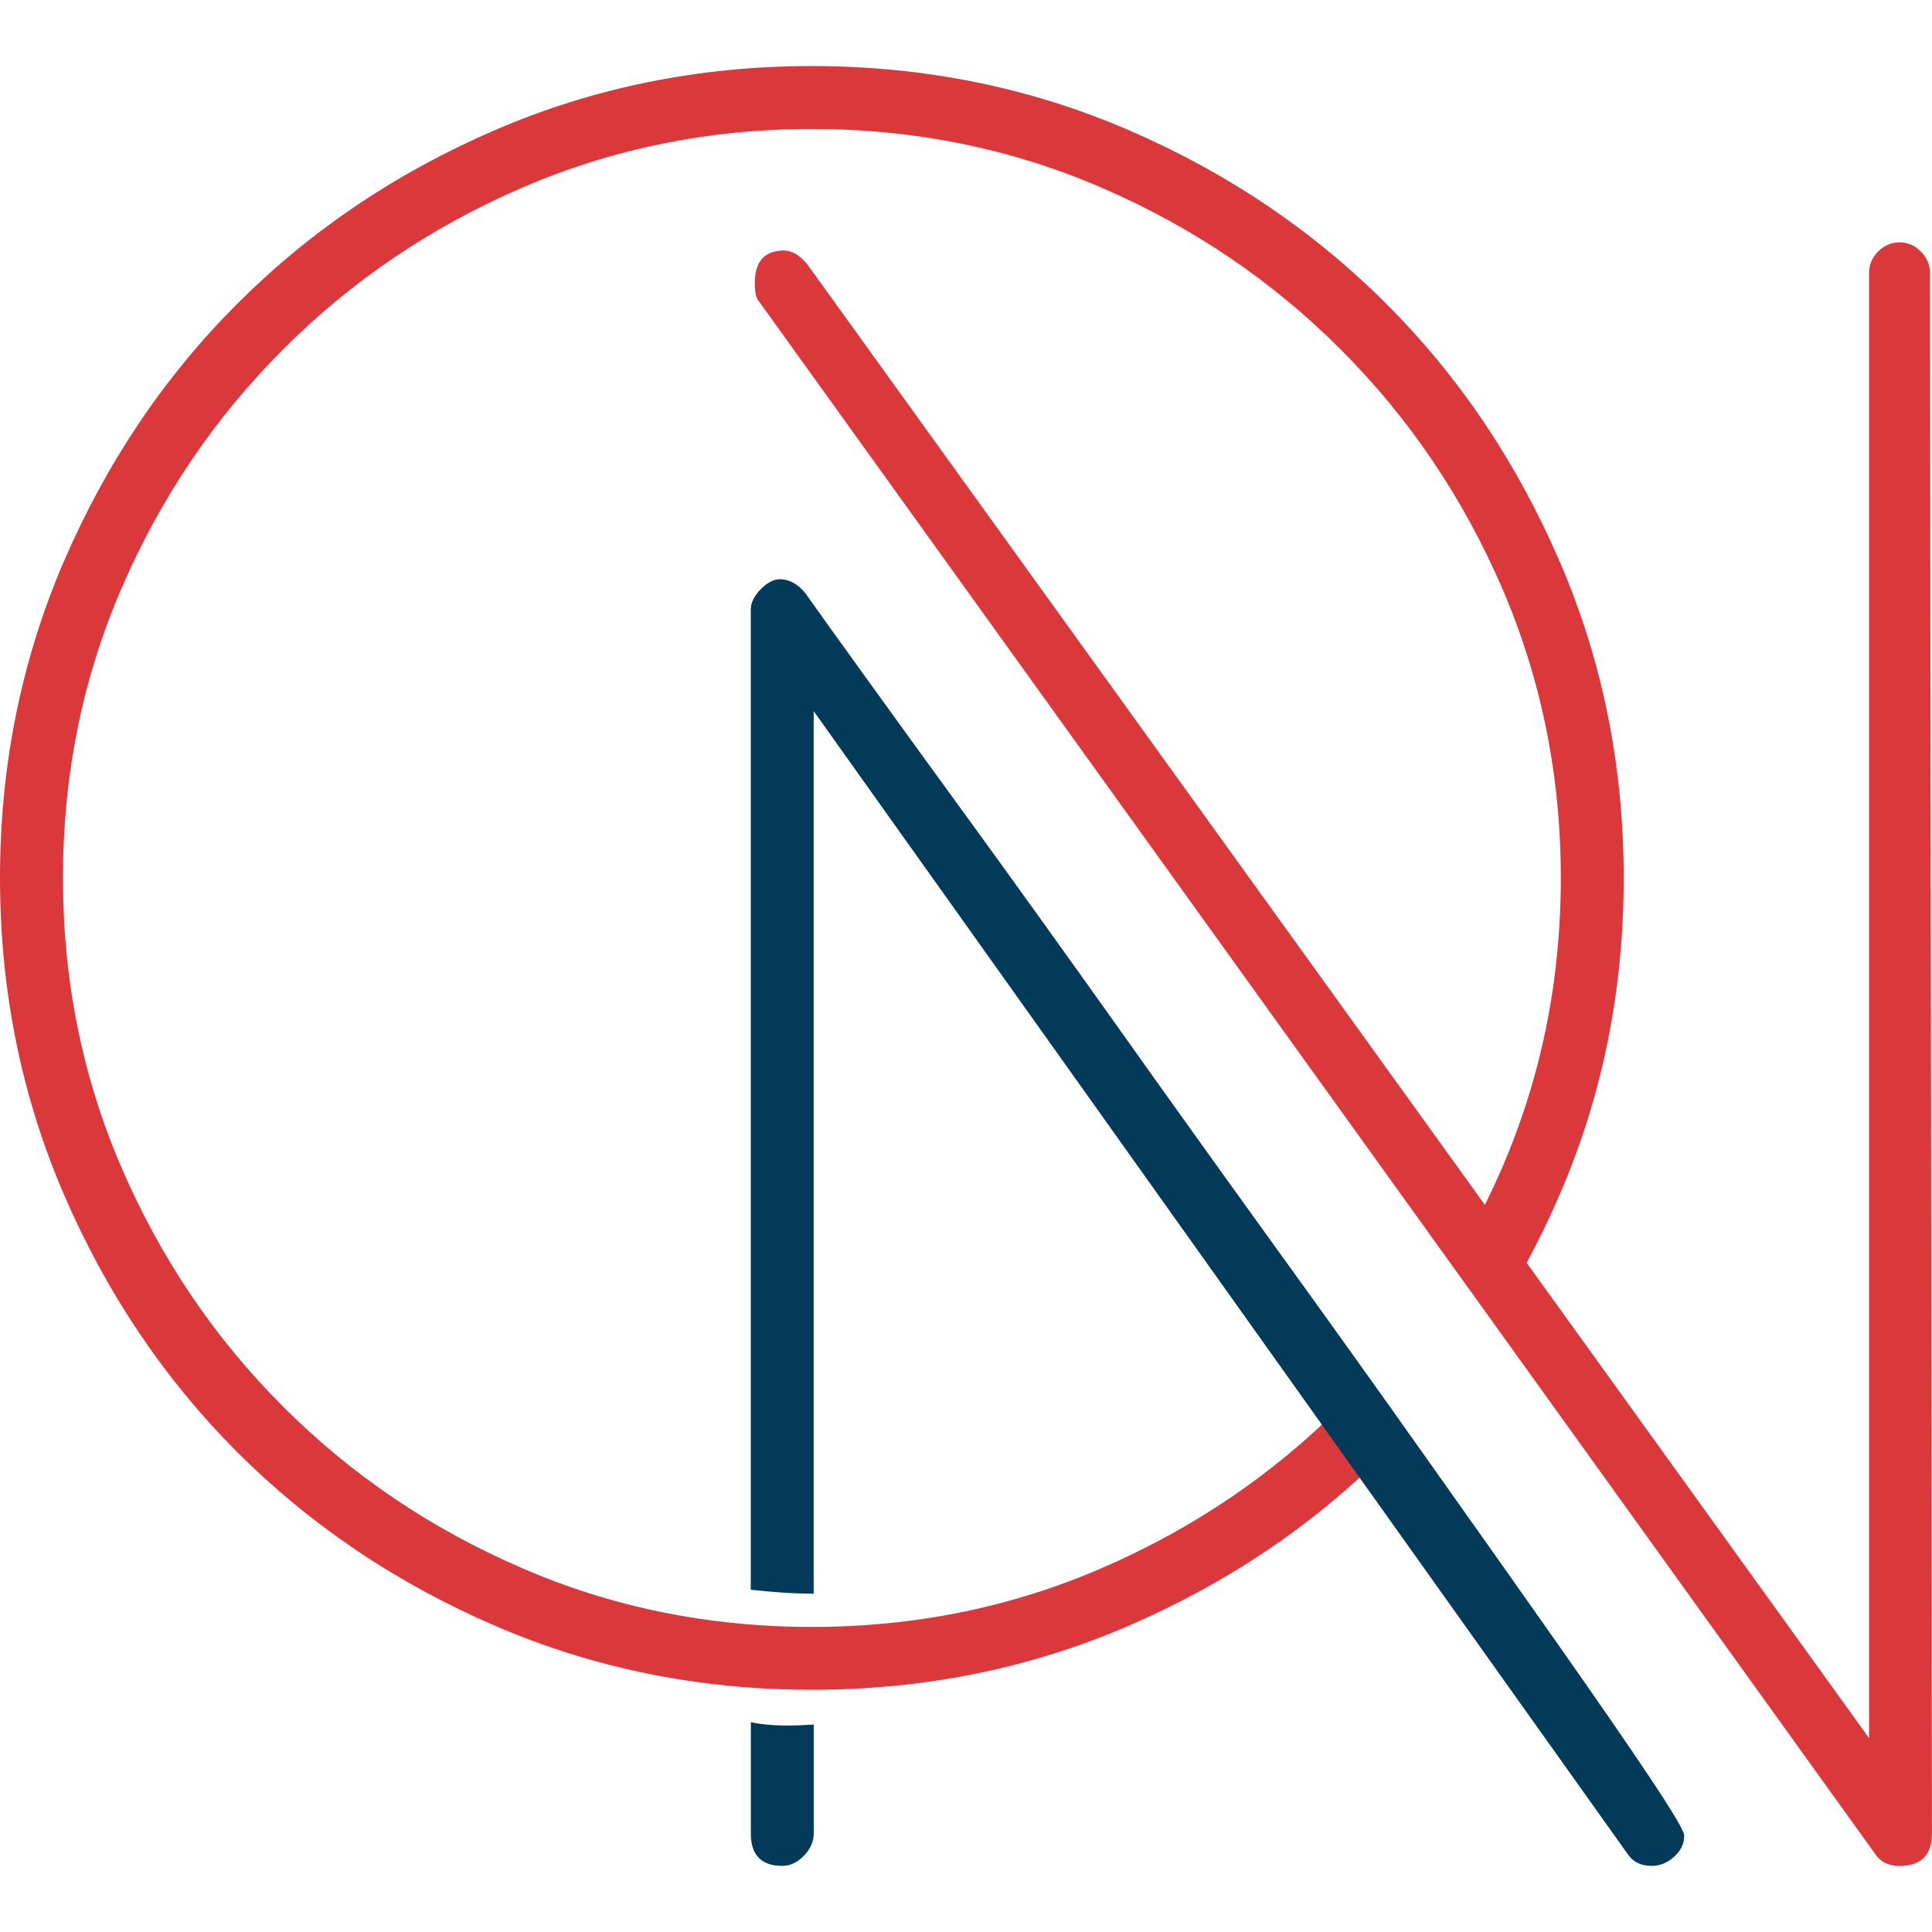 <?xml version="1.0" encoding="utf-8"?>
<!-- Generator: Adobe Illustrator 16.0.0, SVG Export Plug-In . SVG Version: 6.00 Build 0)  -->
<!DOCTYPE svg PUBLIC "-//W3C//DTD SVG 1.1//EN" "http://www.w3.org/Graphics/SVG/1.1/DTD/svg11.dtd">
<svg version="1.1" id="Calque_1" xmlns="http://www.w3.org/2000/svg" xmlns:xlink="http://www.w3.org/1999/xlink" x="0px" y="0px"
	 width="32px" height="32px" viewBox="0 0 32 32" enable-background="new 0 0 32 32" xml:space="preserve">
<g>
	<path fill="#DB383C" d="M25.832,9.298c-0.706-1.636-1.663-3.061-2.874-4.269c-1.21-1.211-2.633-2.17-4.268-2.876
		c-1.636-0.705-3.385-1.059-5.245-1.059c-1.859,0-3.607,0.354-5.243,1.059c-1.637,0.706-3.059,1.665-4.27,2.876
		c-1.21,1.208-2.168,2.633-2.874,4.269C0.354,10.934,0,12.682,0,14.541c0,1.861,0.354,3.608,1.059,5.244
		c0.706,1.637,1.664,3.059,2.874,4.27c1.211,1.209,2.633,2.168,4.27,2.874c1.636,0.706,3.384,1.059,5.243,1.059
		c1.86,0,3.609-0.353,5.245-1.059c1.635-0.706,3.058-1.665,4.268-2.874c0.051-0.051,0.102-0.102,0.151-0.153
		c0.012-0.052,0.023-0.097,0-0.12c-0.263-0.204-0.449-0.503-0.695-0.7c-0.069,0.073-0.14,0.146-0.212,0.217
		c-1.131,1.132-2.448,2.021-3.948,2.671c-1.502,0.651-3.105,0.977-4.809,0.977c-1.702,0-3.306-0.325-4.806-0.977
		c-1.502-0.649-2.819-1.539-3.95-2.671c-1.132-1.131-2.023-2.447-2.673-3.95c-0.65-1.502-0.974-3.103-0.974-4.807
		c0-1.702,0.323-3.306,0.974-4.807c0.649-1.501,1.541-2.818,2.673-3.949C5.82,4.652,7.138,3.762,8.64,3.112
		c1.5-0.649,3.104-0.976,4.806-0.976c1.703,0,3.307,0.326,4.809,0.976c1.5,0.649,2.817,1.54,3.948,2.673
		c1.132,1.131,2.023,2.448,2.674,3.949c0.648,1.501,0.975,3.104,0.975,4.807c0,1.704-0.326,3.305-0.975,4.807
		c-0.159,0.365-0.331,0.719-0.518,1.062c0.216,0.226,0.49,0.396,0.548,0.769c0.027,0.055,0.106,0.093,0.163,0.126
		c0.28-0.484,0.535-0.99,0.763-1.519c0.708-1.636,1.061-3.383,1.061-5.244C26.893,12.682,26.54,10.934,25.832,9.298z"/>
	<path fill="#033959" d="M12.436,28.526v1.842c0,0.357,0.173,0.537,0.521,0.537c0.13,0,0.25-0.056,0.358-0.168
		s0.163-0.235,0.163-0.369v-1.804C13.12,28.587,12.768,28.594,12.436,28.526z"/>
	<path fill="#033959" d="M27.328,29.443c-0.382-0.571-0.893-1.312-1.531-2.219c-0.639-0.908-1.366-1.938-2.185-3.092
		c-0.817-1.155-1.664-2.337-2.538-3.547c-0.874-1.211-1.737-2.415-2.588-3.614c-0.853-1.198-1.637-2.291-2.353-3.277
		c-0.718-0.985-1.322-1.82-1.815-2.504c-0.494-0.683-0.818-1.137-0.976-1.361c-0.129-0.157-0.269-0.235-0.421-0.235
		c-0.108,0-0.216,0.057-0.324,0.168c-0.108,0.112-0.162,0.225-0.162,0.336v16.233c0.347,0.038,0.696,0.066,1.042,0.065V11.778
		l13.479,18.926c0.089,0.135,0.224,0.201,0.403,0.201c0.134,0,0.258-0.051,0.369-0.151c0.112-0.1,0.168-0.218,0.168-0.354
		C27.897,30.334,27.708,30.015,27.328,29.443z"/>
	<path fill="#DB383C" d="M31.966,4.519c0-0.135-0.051-0.252-0.152-0.354c-0.1-0.101-0.217-0.151-0.353-0.151
		c-0.134,0-0.252,0.051-0.353,0.151c-0.101,0.102-0.15,0.219-0.15,0.354v24.27L13.376,4.384c-0.128-0.157-0.259-0.235-0.389-0.235
		c-0.322,0-0.485,0.18-0.485,0.538c0,0.157,0.023,0.257,0.068,0.303l18.487,25.715c0.09,0.135,0.225,0.201,0.403,0.201
		c0.358,0,0.539-0.18,0.539-0.537L31.966,4.519z"/>
</g>
</svg>
